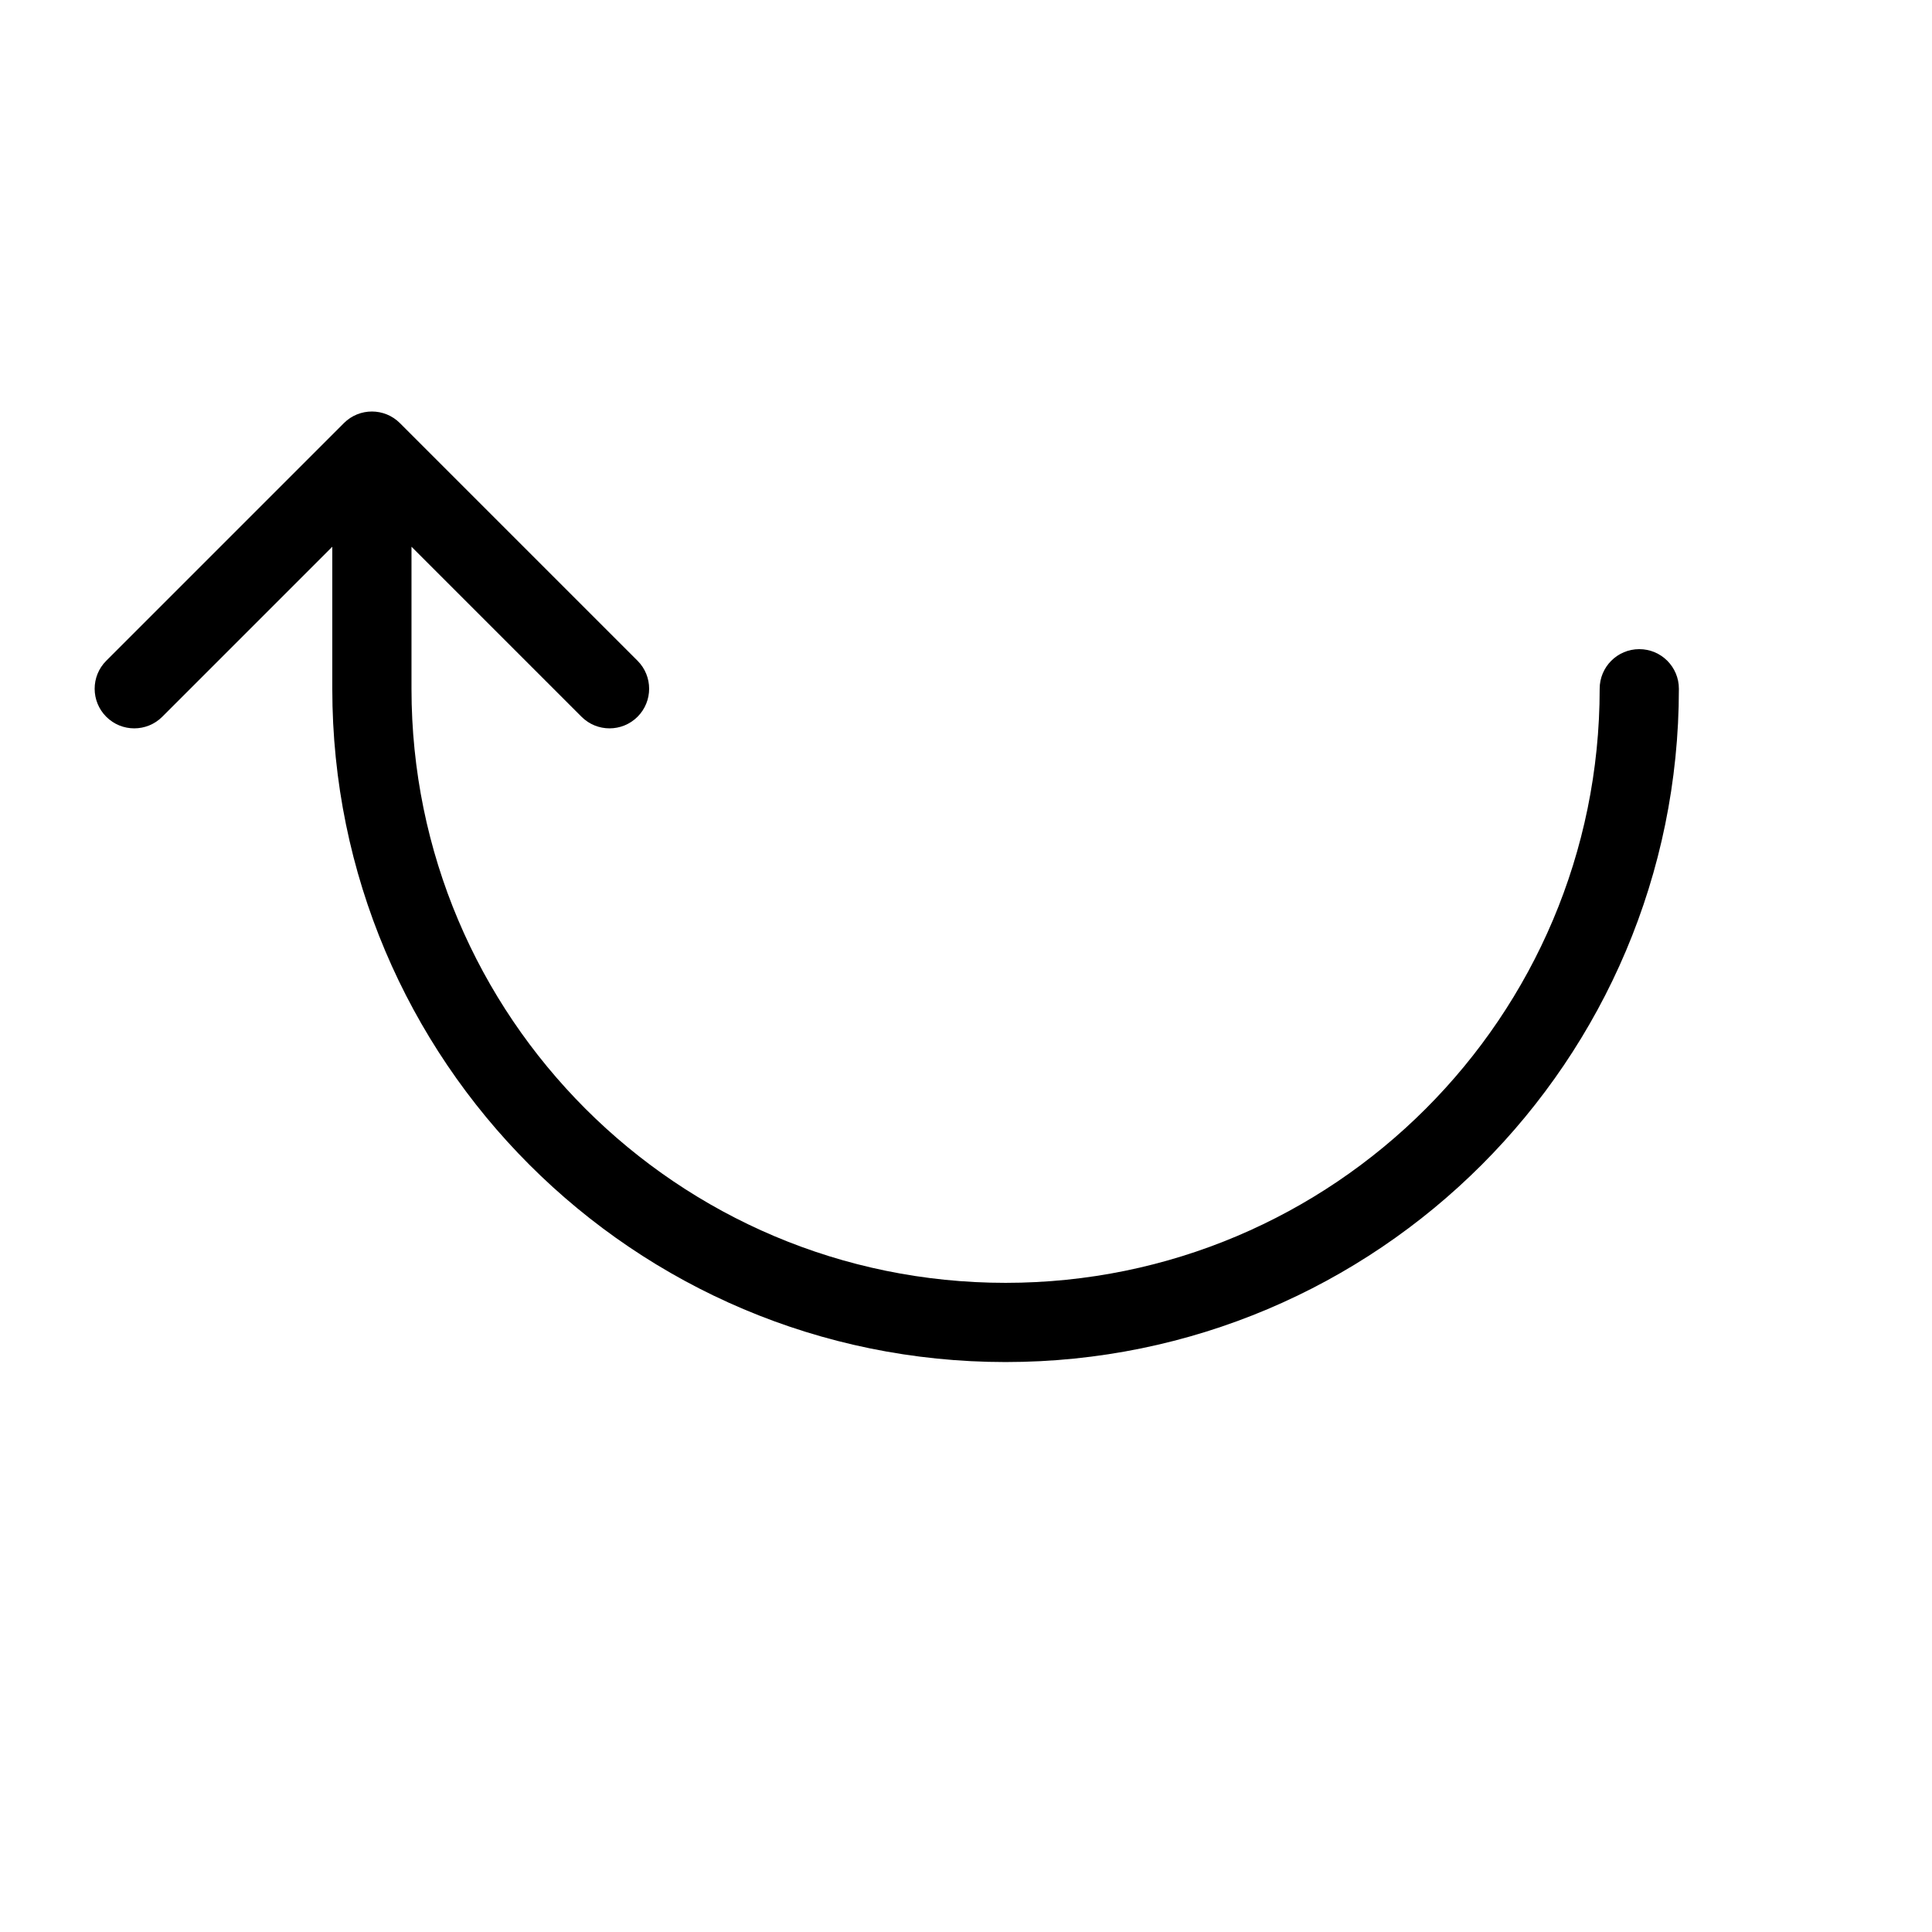 <?xml version="1.0" encoding="UTF-8"?>
<!-- Uploaded to: SVG Repo, www.svgrepo.com, Generator: SVG Repo Mixer Tools -->
<svg fill="#000000" width="800px" height="800px" version="1.1" viewBox="144 144 512 512" xmlns="http://www.w3.org/2000/svg">
 <path d="m253.05 288.89v37.637c0 86.945 70.492 157.44 157.44 157.44 86.945 0 157.44-70.492 157.44-157.44 0-5.797 4.699-10.496 10.496-10.496 5.797 0 10.496 4.699 10.496 10.496 0 98.539-79.891 178.43-178.43 178.43-98.543 0-178.43-79.891-178.43-178.43v-37.637l-45.059 45.059c-4.098 4.098-10.746 4.098-14.844 0-4.098-4.102-4.098-10.746 0-14.844l62.977-62.977c4.098-4.098 10.746-4.098 14.844 0l62.977 62.977c4.098 4.098 4.098 10.742 0 14.844-4.102 4.098-10.746 4.098-14.844 0z"/>
</svg>